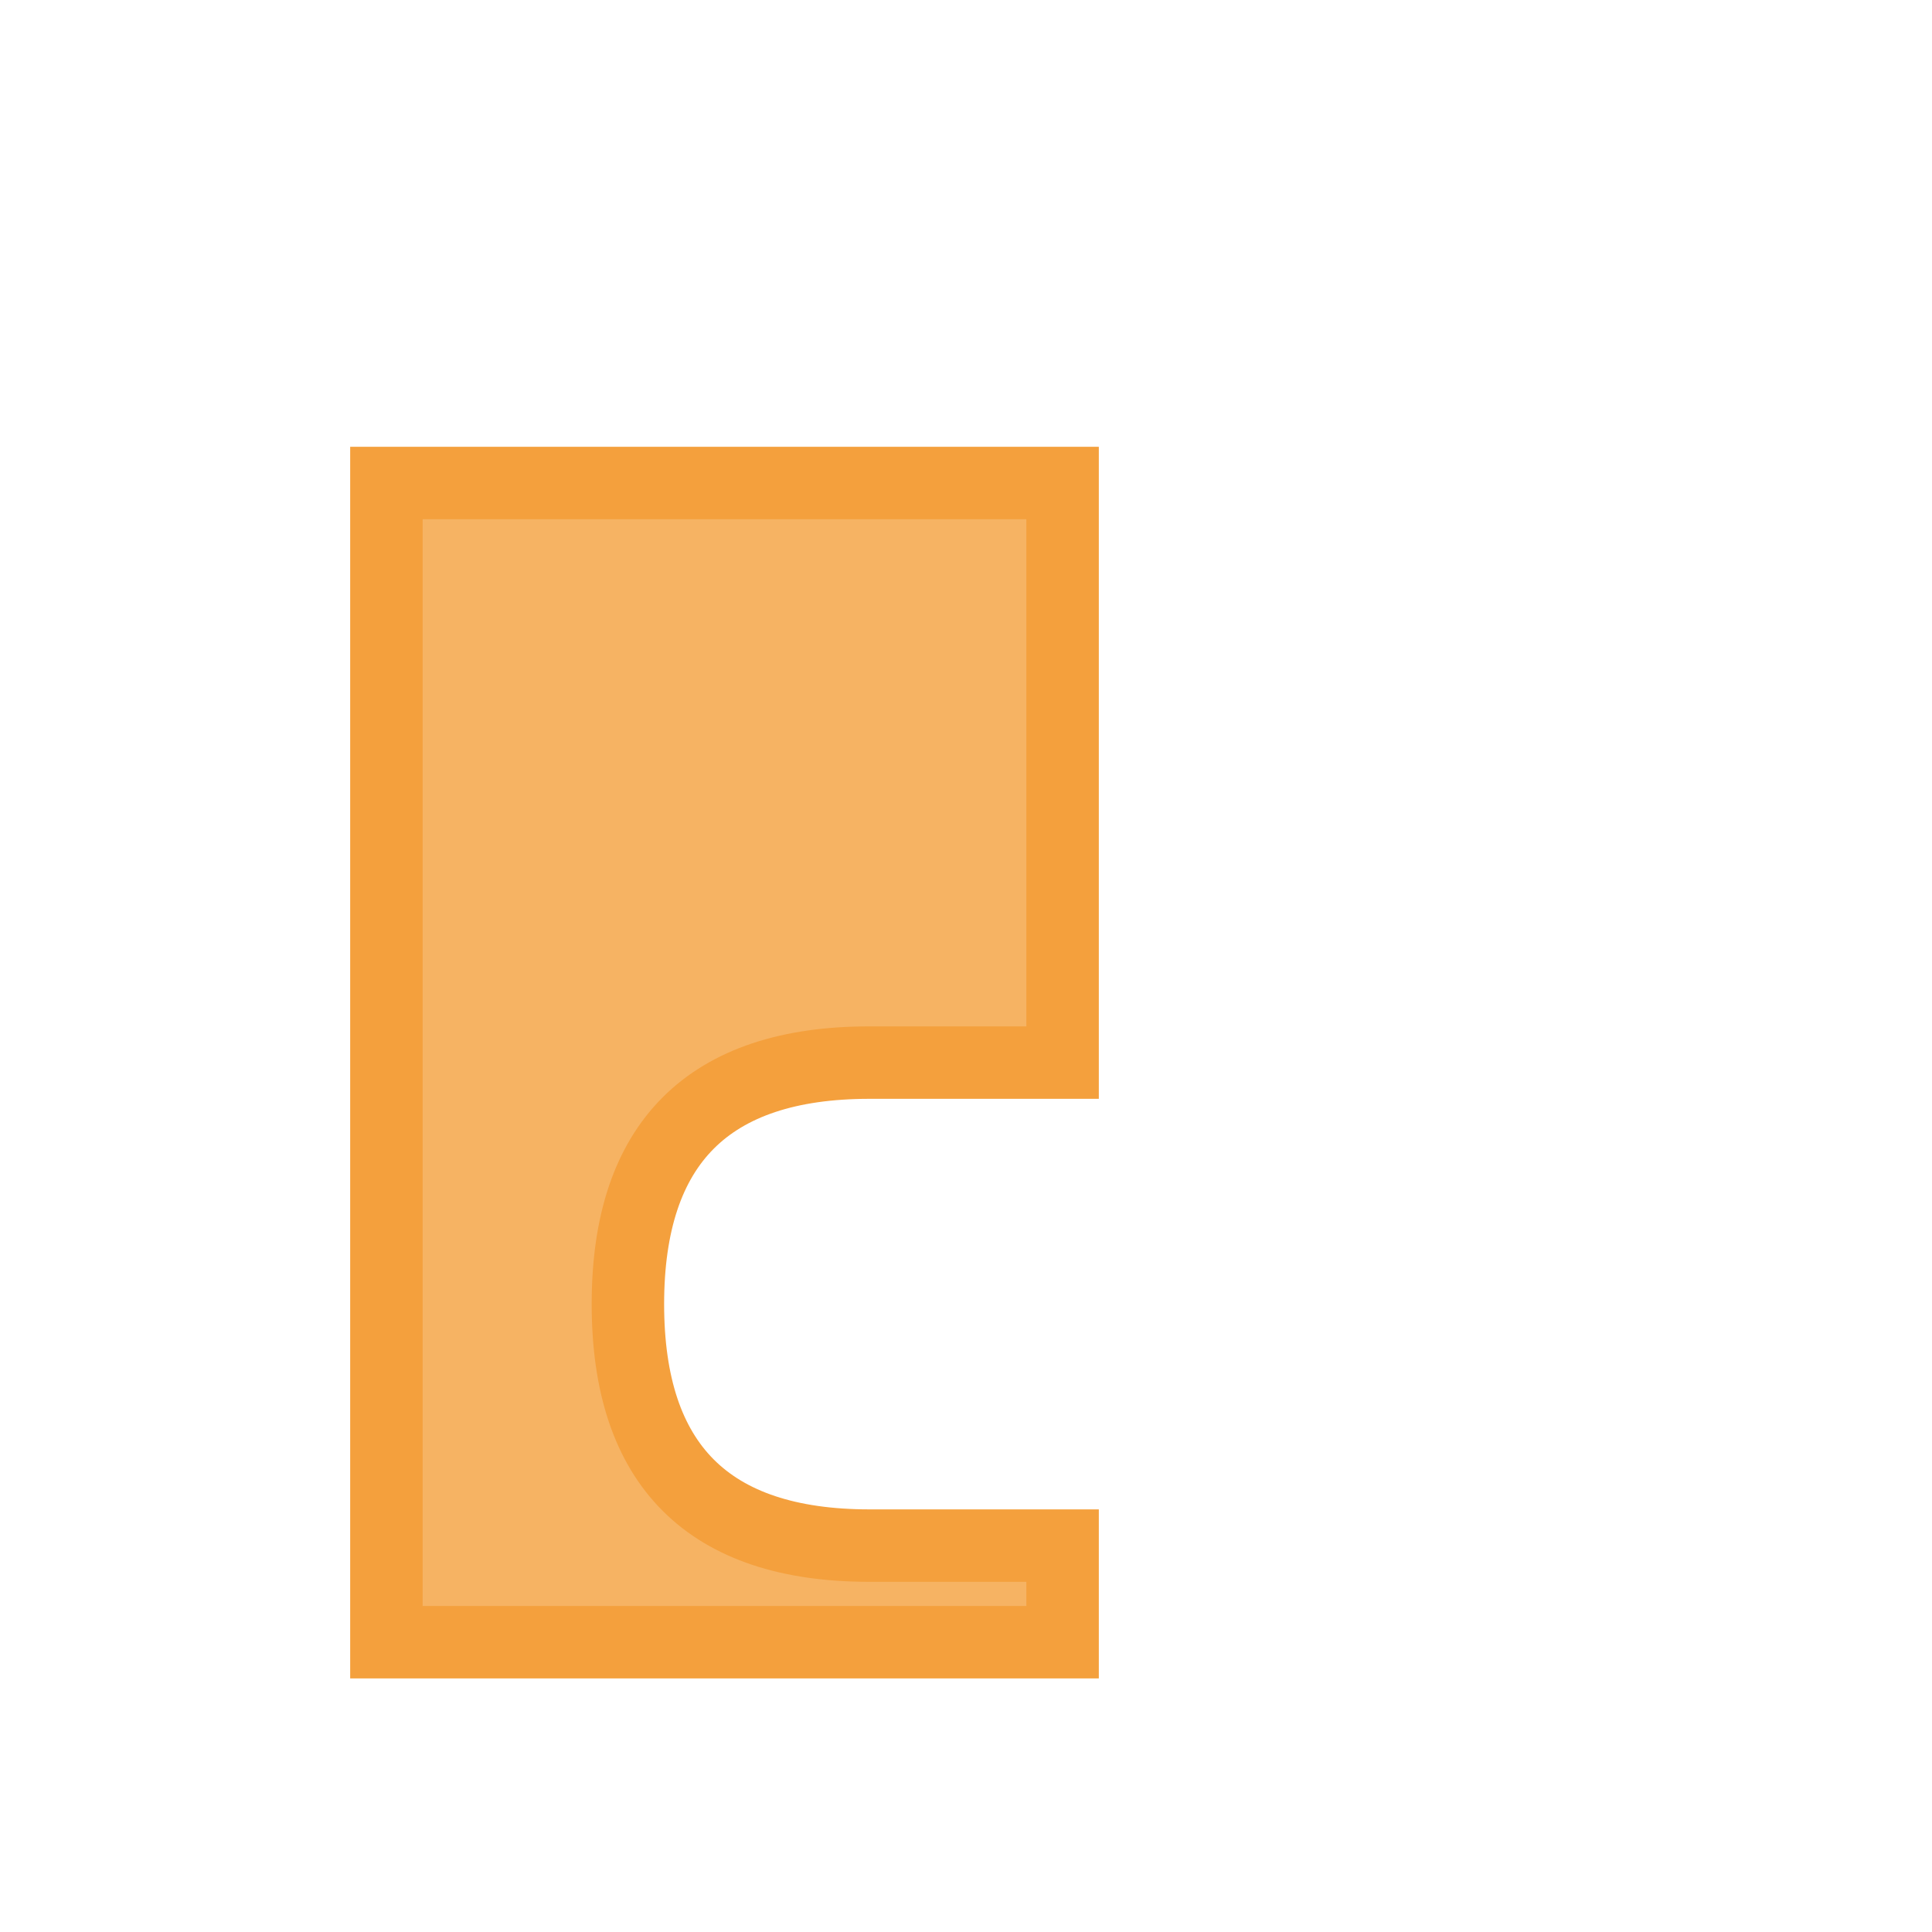<svg width="40" height="40" viewBox="0 0 40 40" fill="none" xmlns="http://www.w3.org/2000/svg">
  <!-- Puzzle Piece Shape -->
  <path d="M8 10 H22 V22 H18 Q13 22 13 27 Q13 32 18 32 H22 V34 H8 V10 Z" 
        fill="#F4A03D" opacity="0.8"/>
  <path d="M8 10 H22 V22 H18 Q13 22 13 27 Q13 32 18 32 H22 V34 H8 V10 Z" 
        stroke="#F4A03D" stroke-width="1.5" fill="none"/>
</svg>

